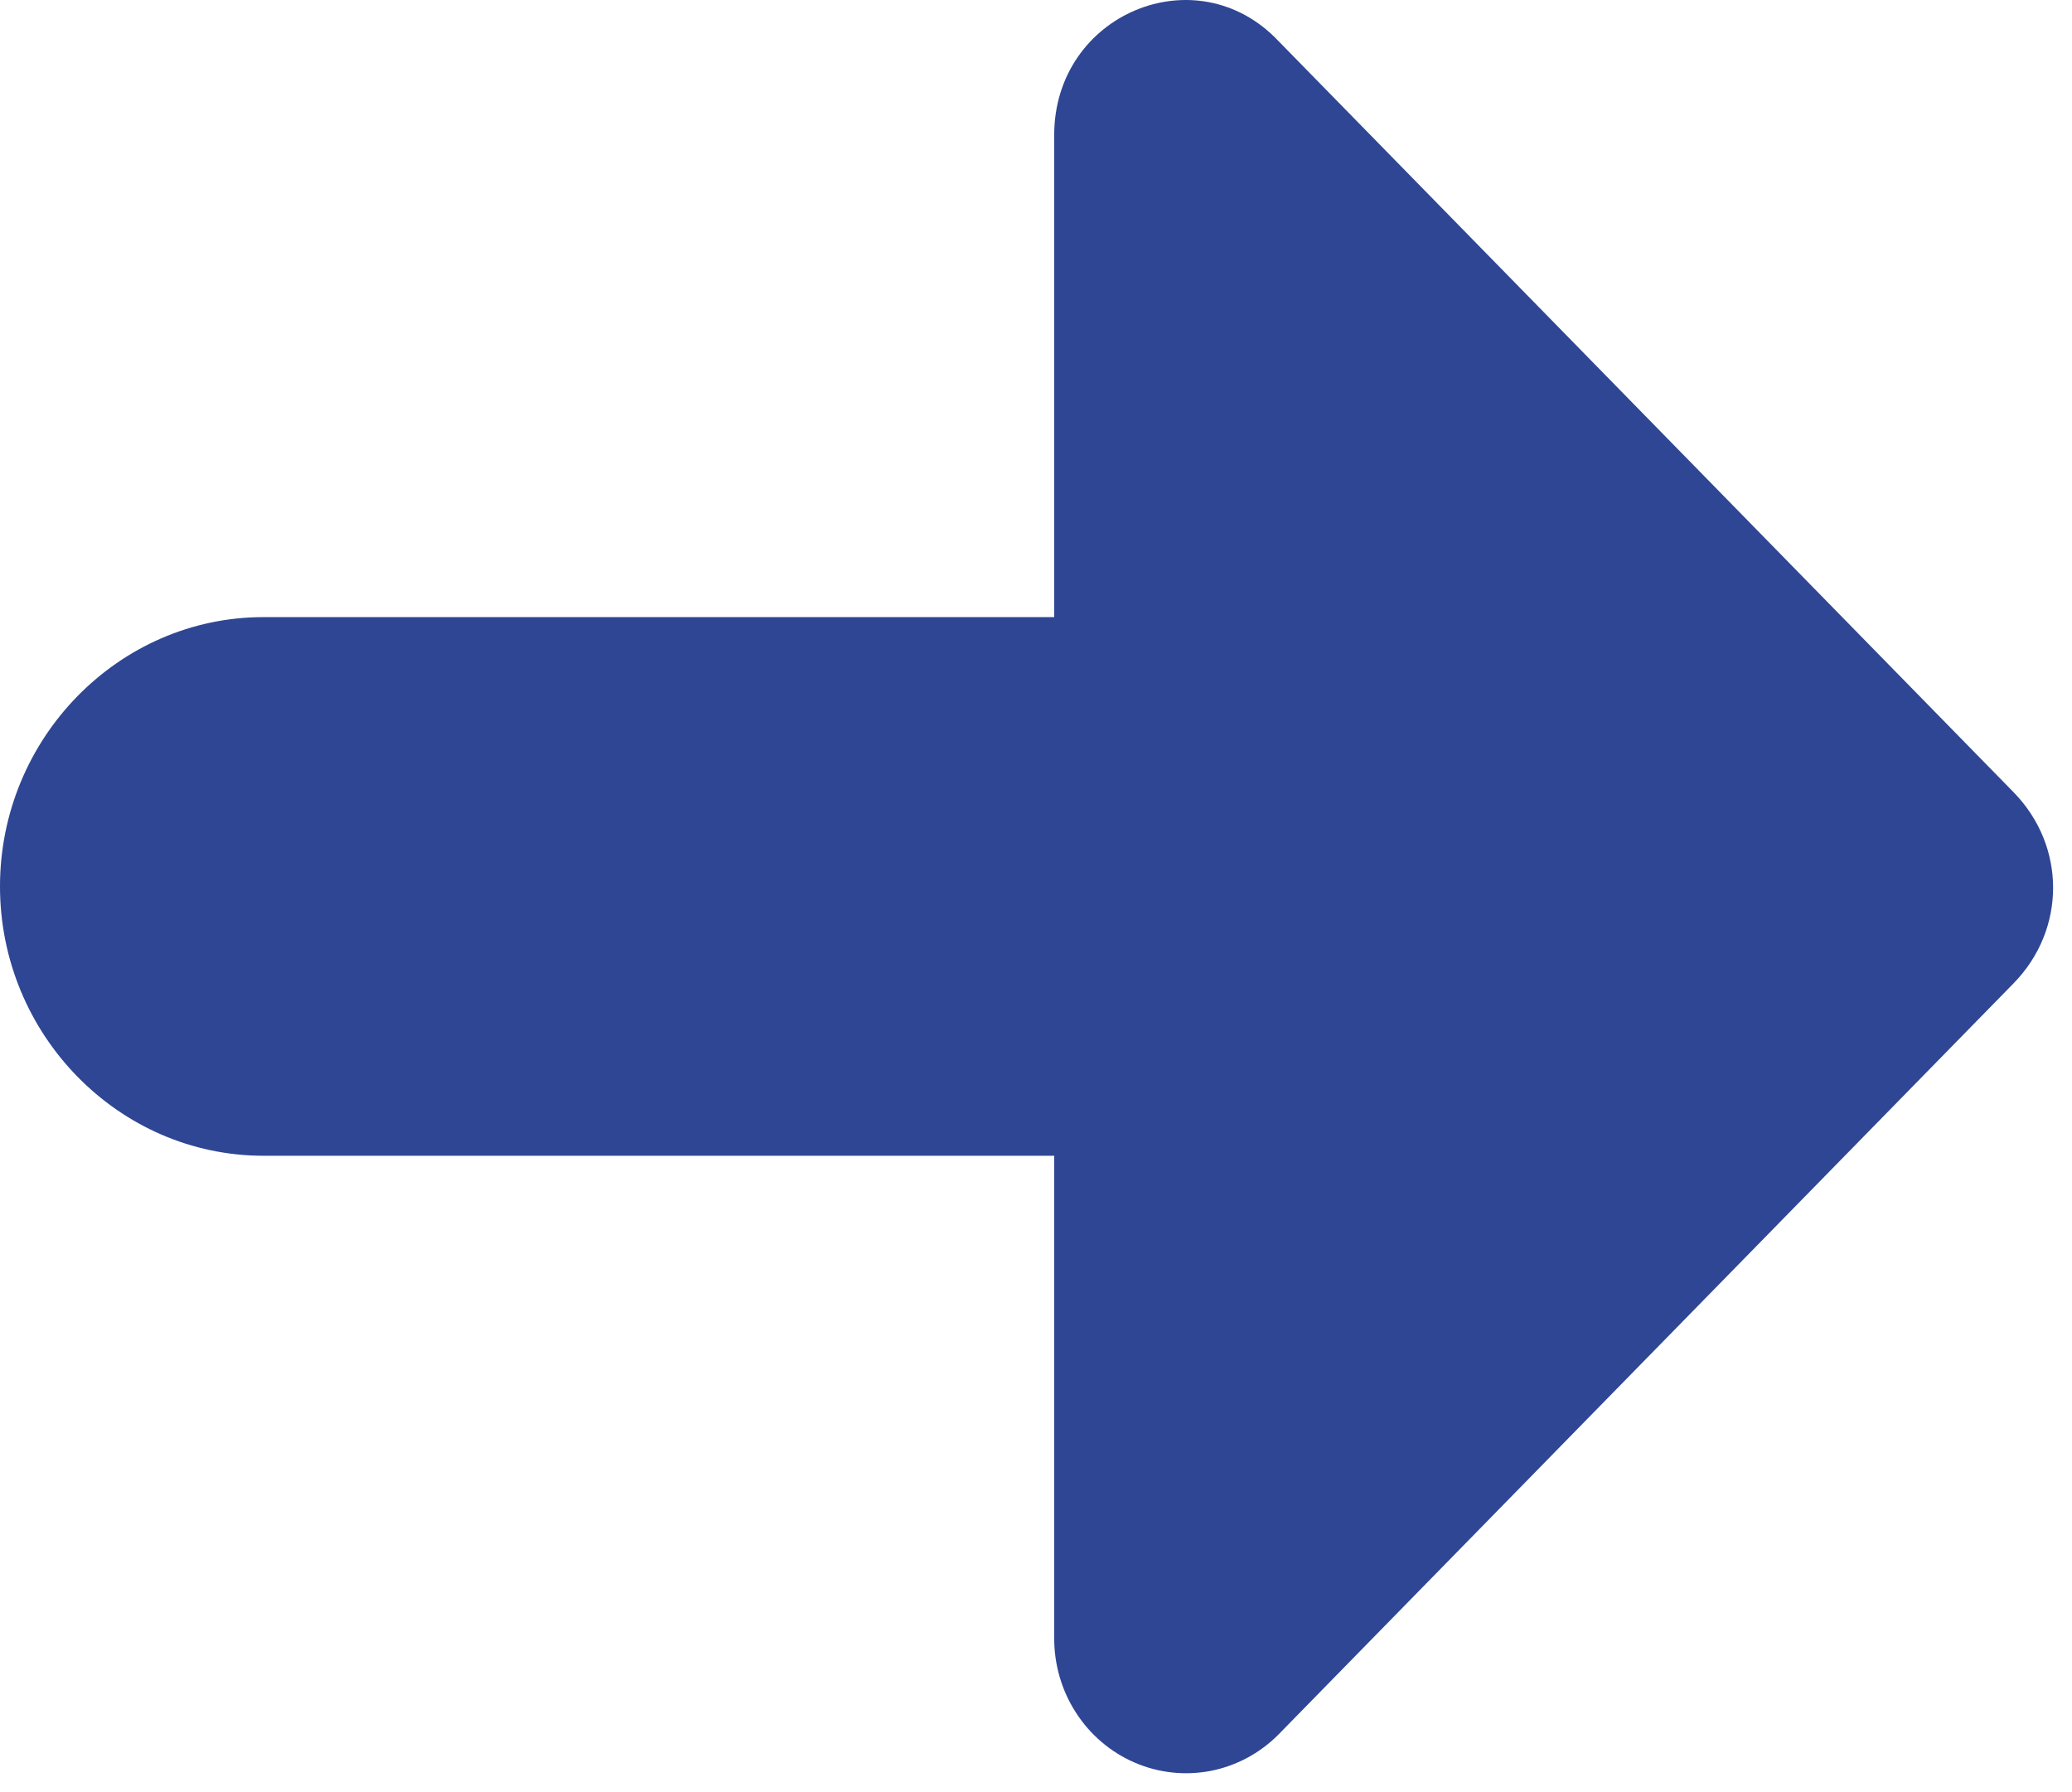 <svg width="37" height="32" viewBox="0 0 37 32" fill="none" xmlns="http://www.w3.org/2000/svg">
    <path d="M18.825 29.244V20.637H4.706C2.118 20.637 0 18.473 0 15.828C0 13.183 2.118 11.019 4.706 11.019H18.825V2.412C18.825 0.248 21.367 -0.81 22.826 0.729L35.956 14.145C36.898 15.107 36.898 16.597 35.956 17.559L22.826 30.975C22.494 31.308 22.073 31.532 21.617 31.621C21.16 31.709 20.688 31.657 20.261 31.472C19.833 31.287 19.468 30.977 19.213 30.58C18.957 30.184 18.823 29.719 18.825 29.244Z"
          fill="#2E4694"/>
</svg>
